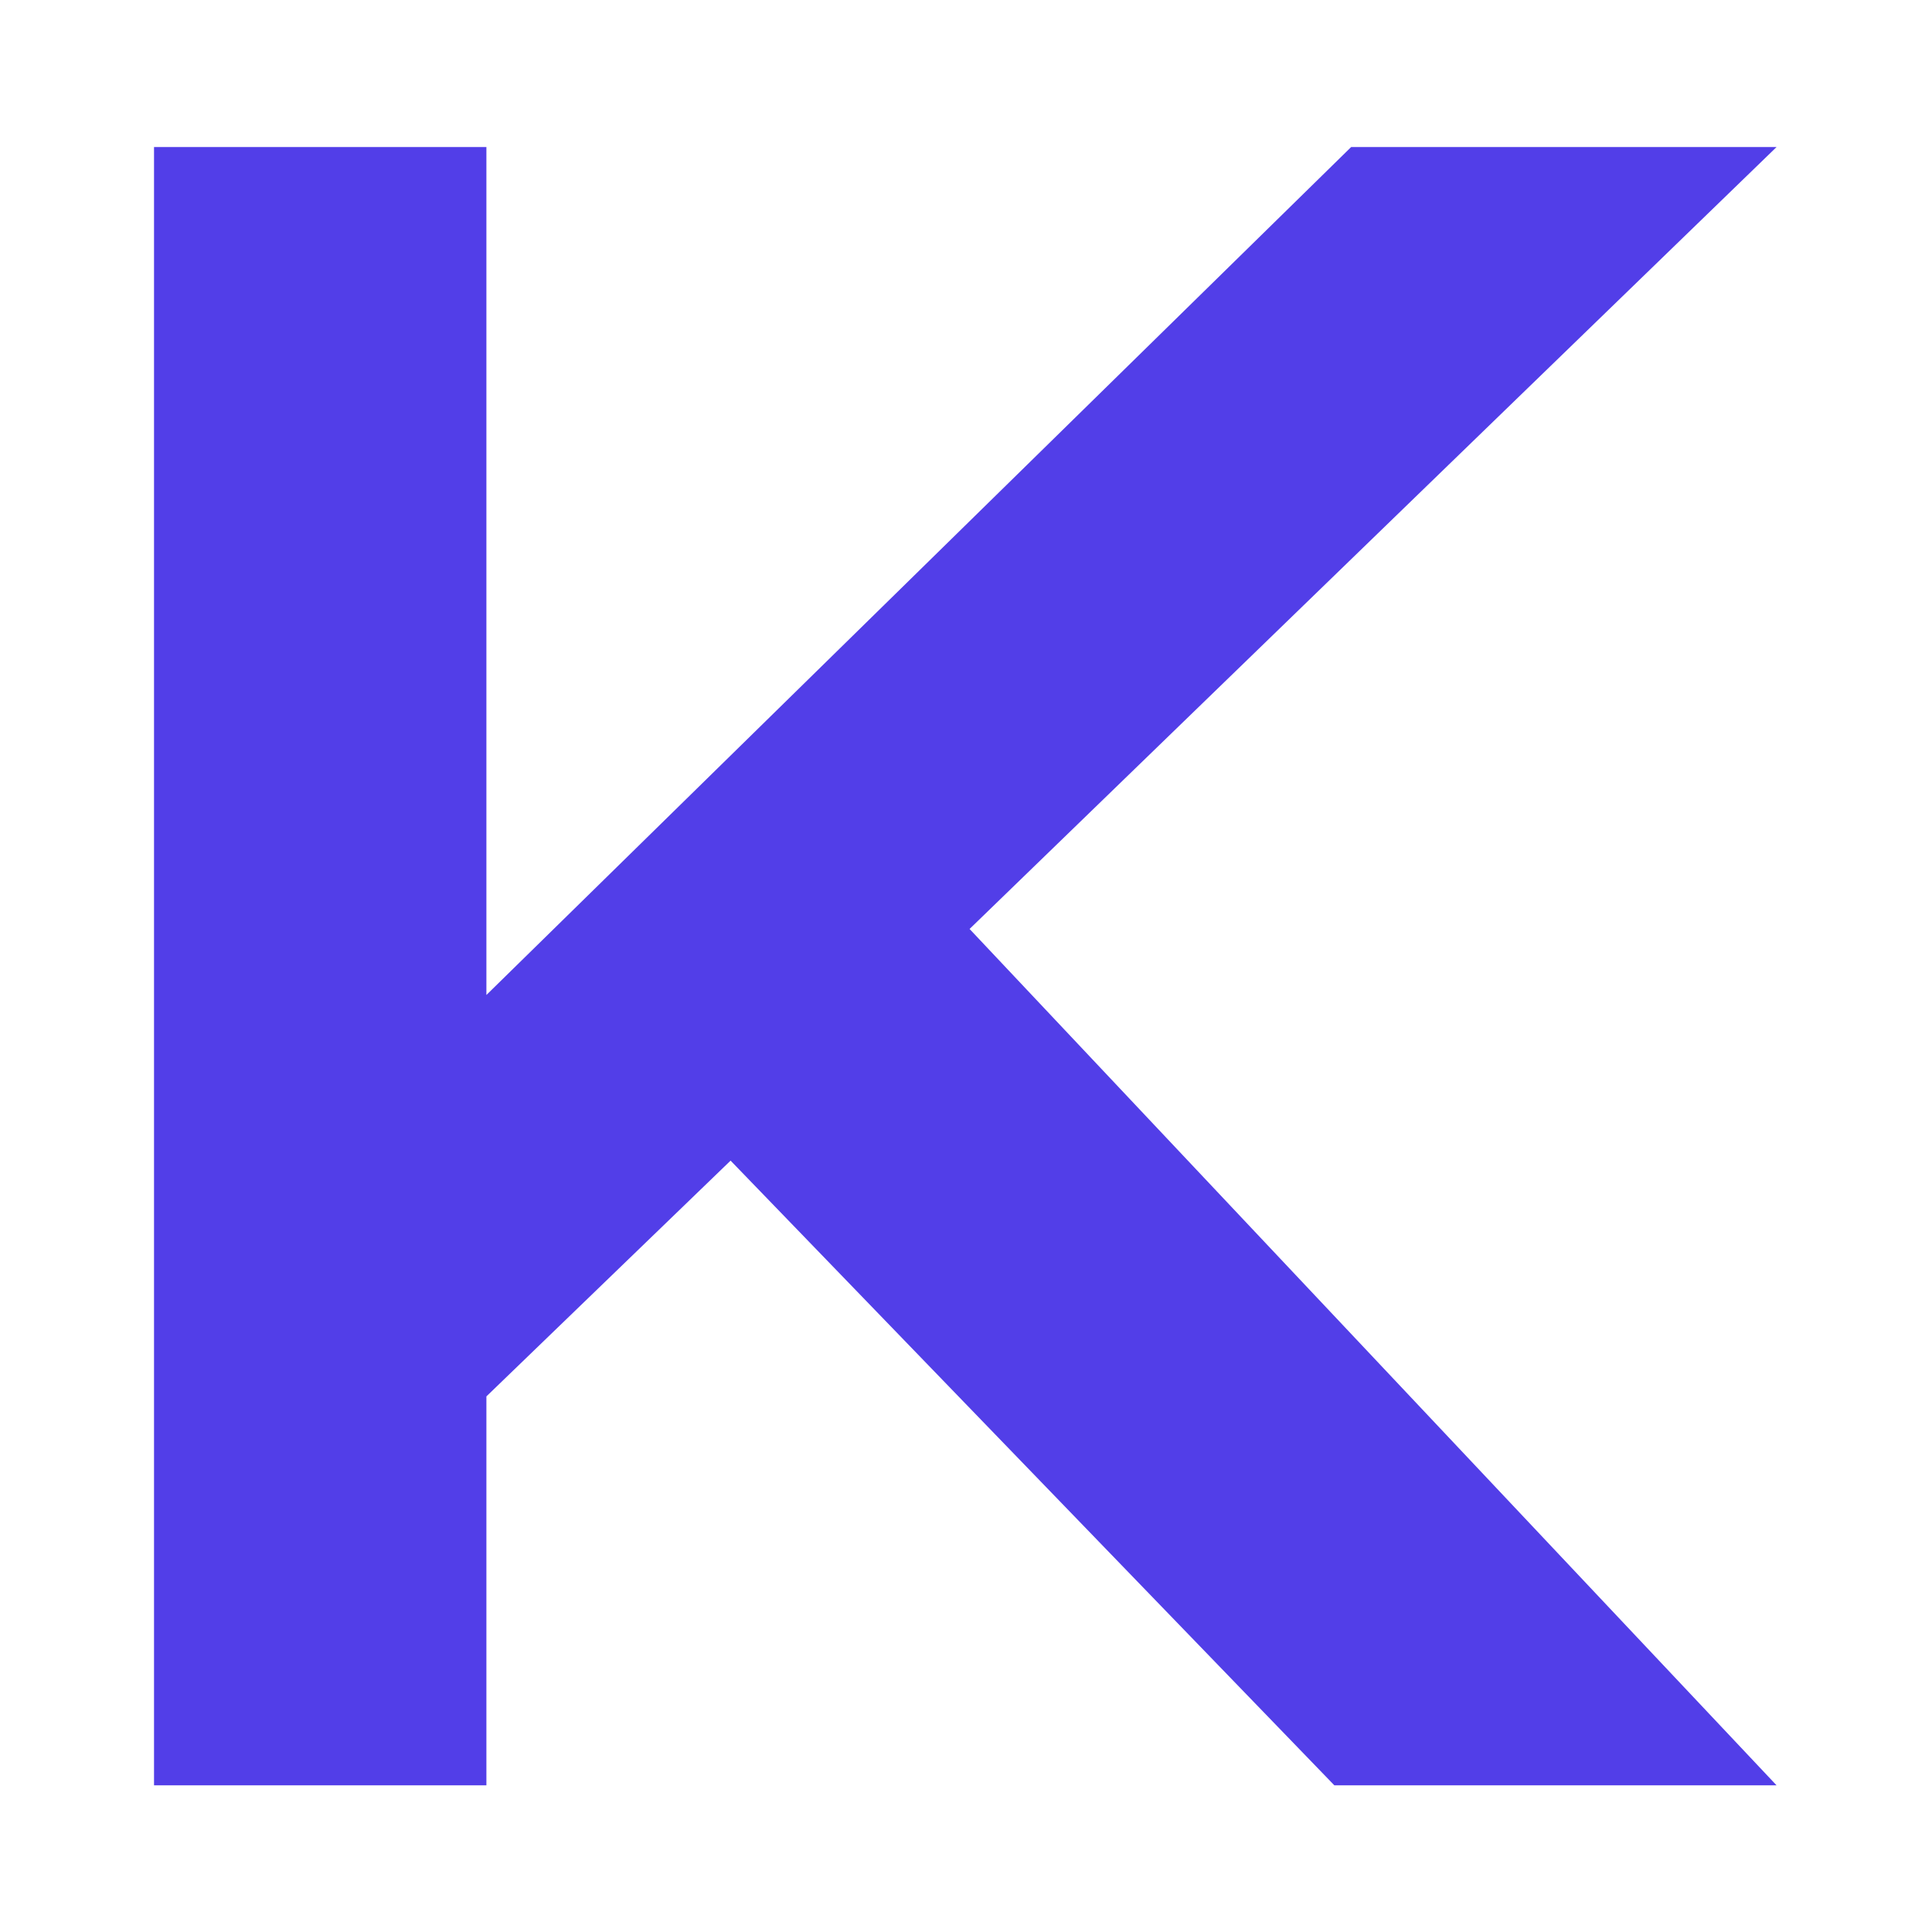 <svg xmlns="http://www.w3.org/2000/svg" viewBox="0 0 1080 1080" width="1080" height="1080"><title>K-svg</title><style>		.s0 { fill: #523ee8 } 	</style><path id="K" class="s0" d="m86.1 998v-915.8h185.8v474l483.4-474h237.8l-451.1 437.1 451.1 478.7h-247.2l-337.5-349.2-136.5 131.8v217.4z"></path></svg>